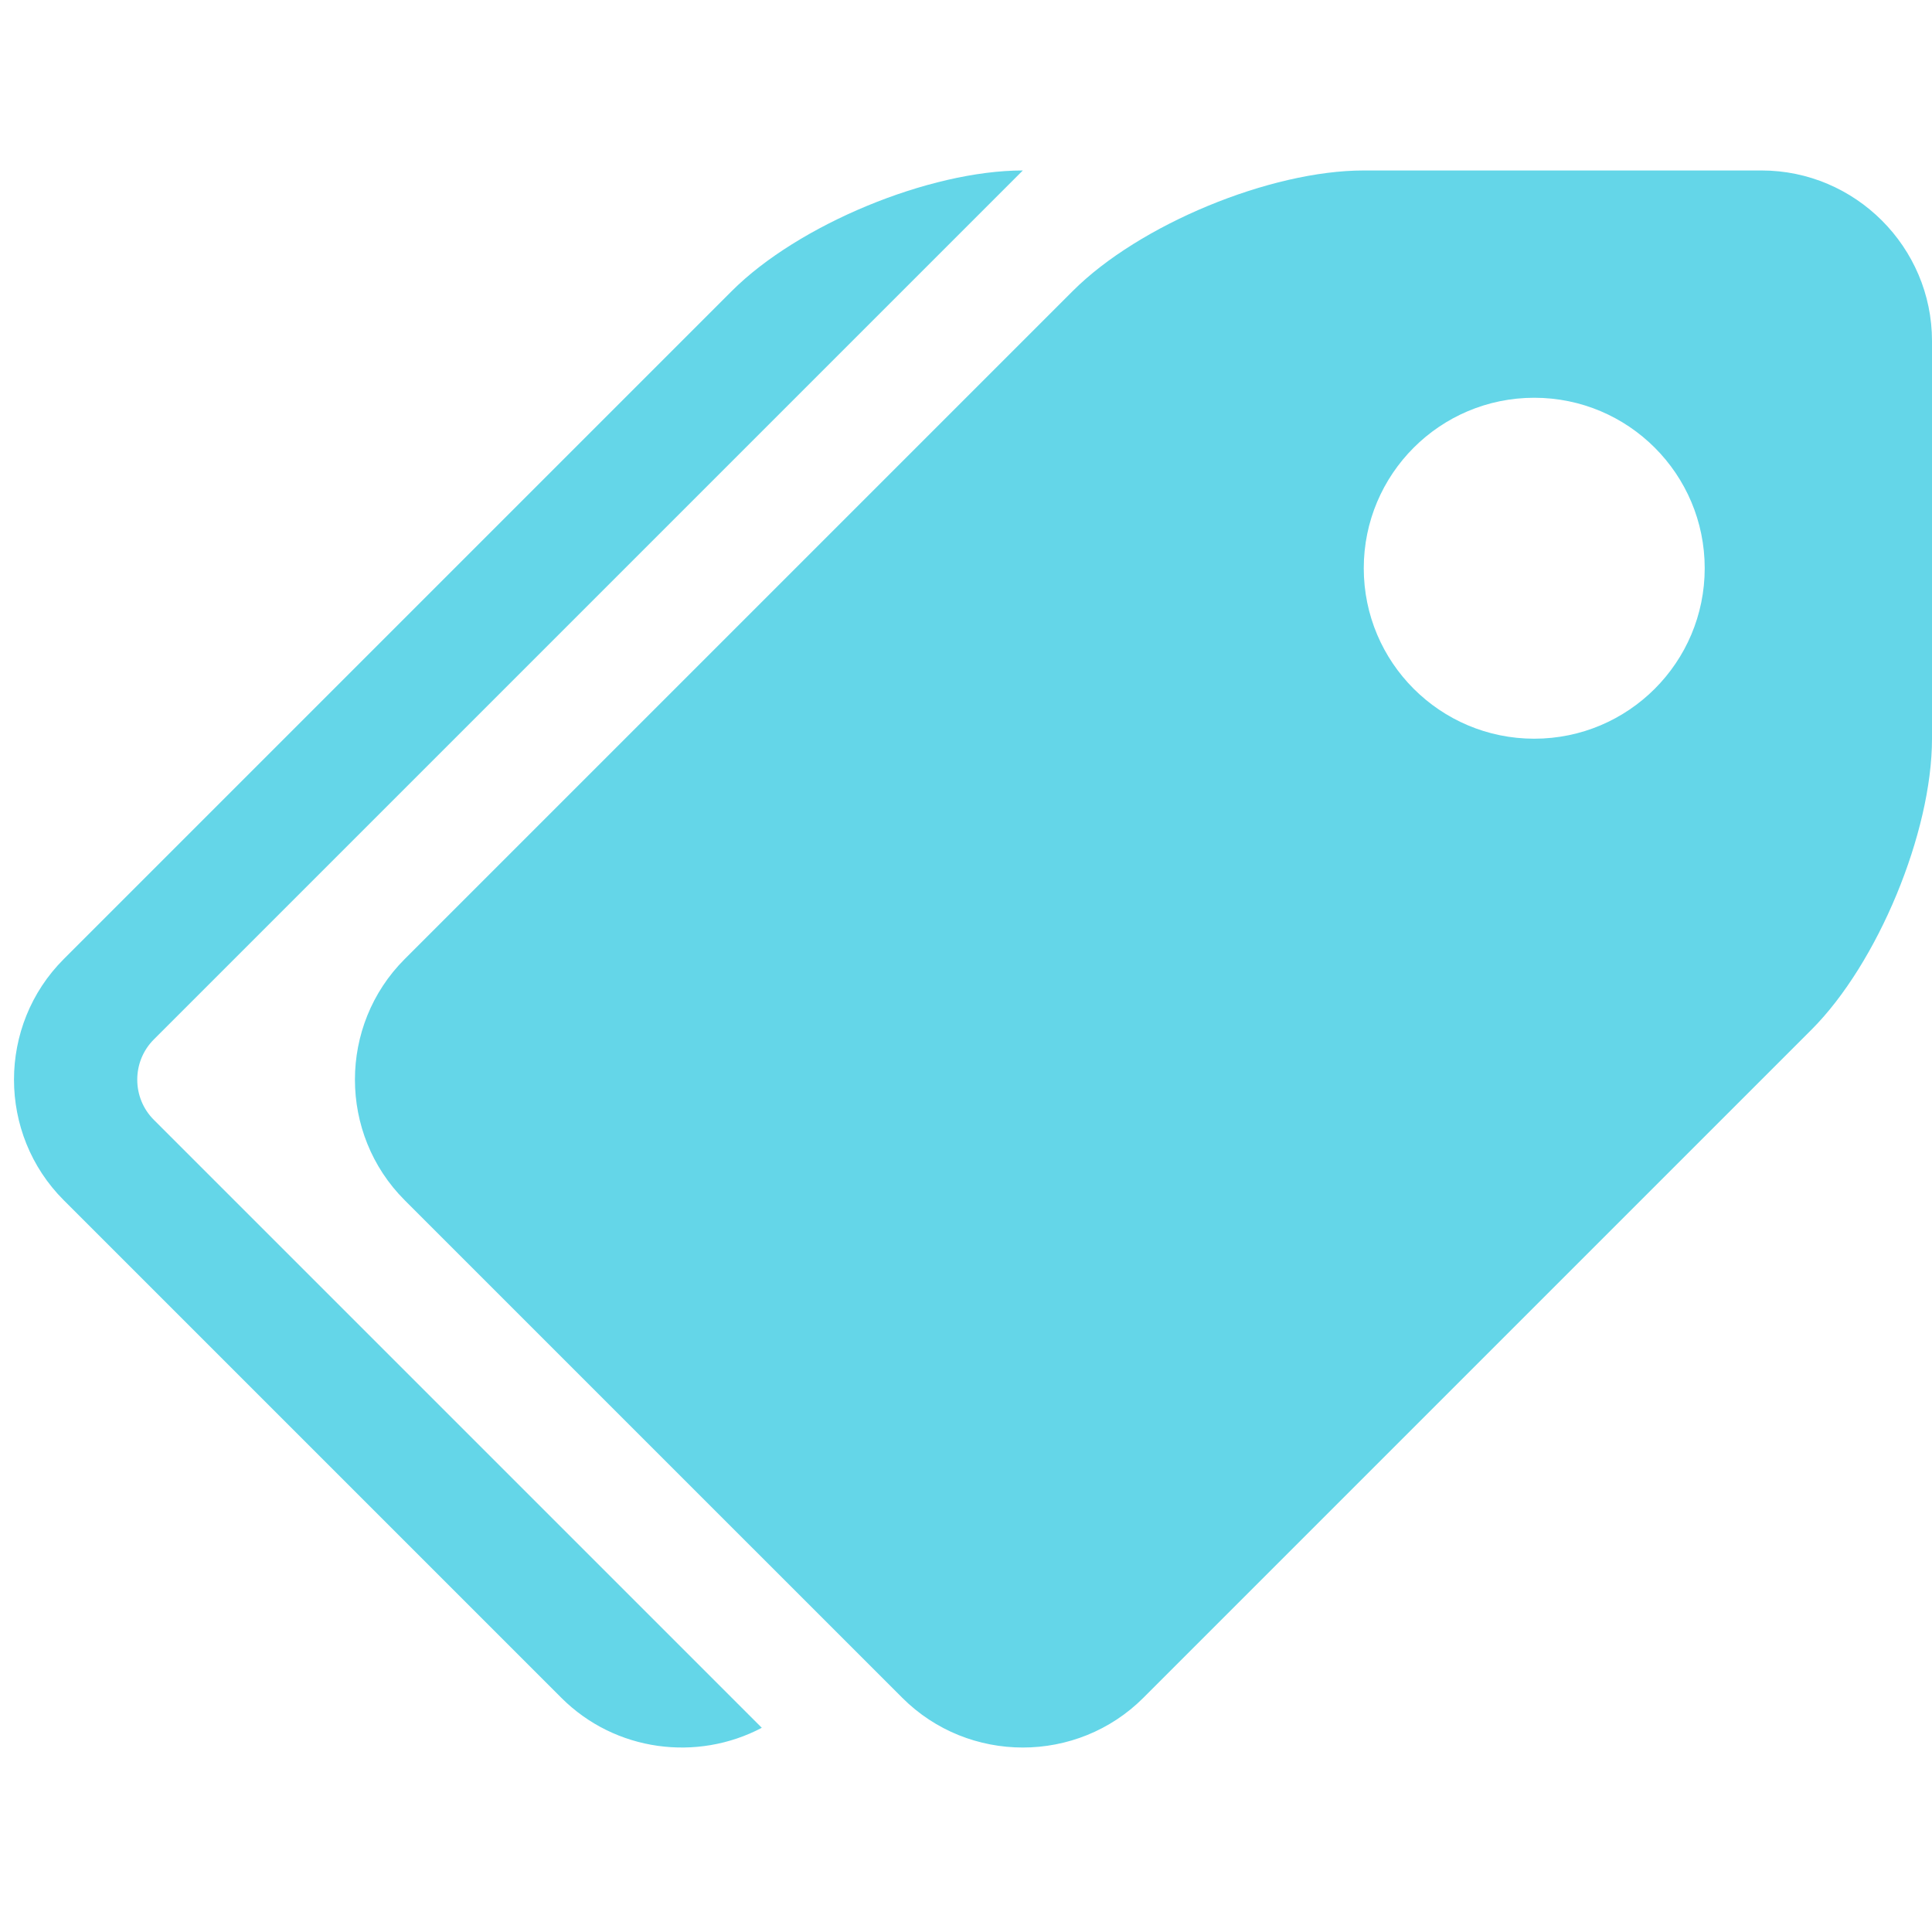<!DOCTYPE svg PUBLIC "-//W3C//DTD SVG 1.1//EN" "http://www.w3.org/Graphics/SVG/1.1/DTD/svg11.dtd">
<!-- Uploaded to: SVG Repo, www.svgrepo.com, Transformed by: SVG Repo Mixer Tools -->
<svg width="800px" height="800px" viewBox="0 -32 1088 1088" fill="#64D6E8" class="icon" version="1.1" xmlns="http://www.w3.org/2000/svg">
<g id="SVGRepo_bgCarrier" stroke-width="0"/>
<g id="SVGRepo_tracerCarrier" stroke-linecap="round" stroke-linejoin="round"/>
<g id="SVGRepo_iconCarrier">
<path d="M992 64H768c-52.8 0-126.546 30.546-163.882 67.882L227.882 508.118c-37.334 37.334-37.334 98.428 0 135.764l280.236 280.232c37.334 37.336 98.428 37.336 135.764 0l376.232-376.232C1057.454 510.546 1088 436.8 1088 384V160c0-52.8-43.2-96-96-96z m-128 320c-53.02 0-96-42.98-96-96s42.98-96 96-96 96 42.98 96 96-42.98 96-96 96zM86.626 598.624l342.378 342.378c-36.264 19.16-82.462 13.54-112.886-16.888L35.882 643.882c-37.334-37.336-37.334-98.43 0-135.764L412.118 131.882C449.454 94.546 523.2 64 576 64L86.626 553.372c-12.444 12.446-12.444 32.808 0 45.252z"/>
</g>
</svg>